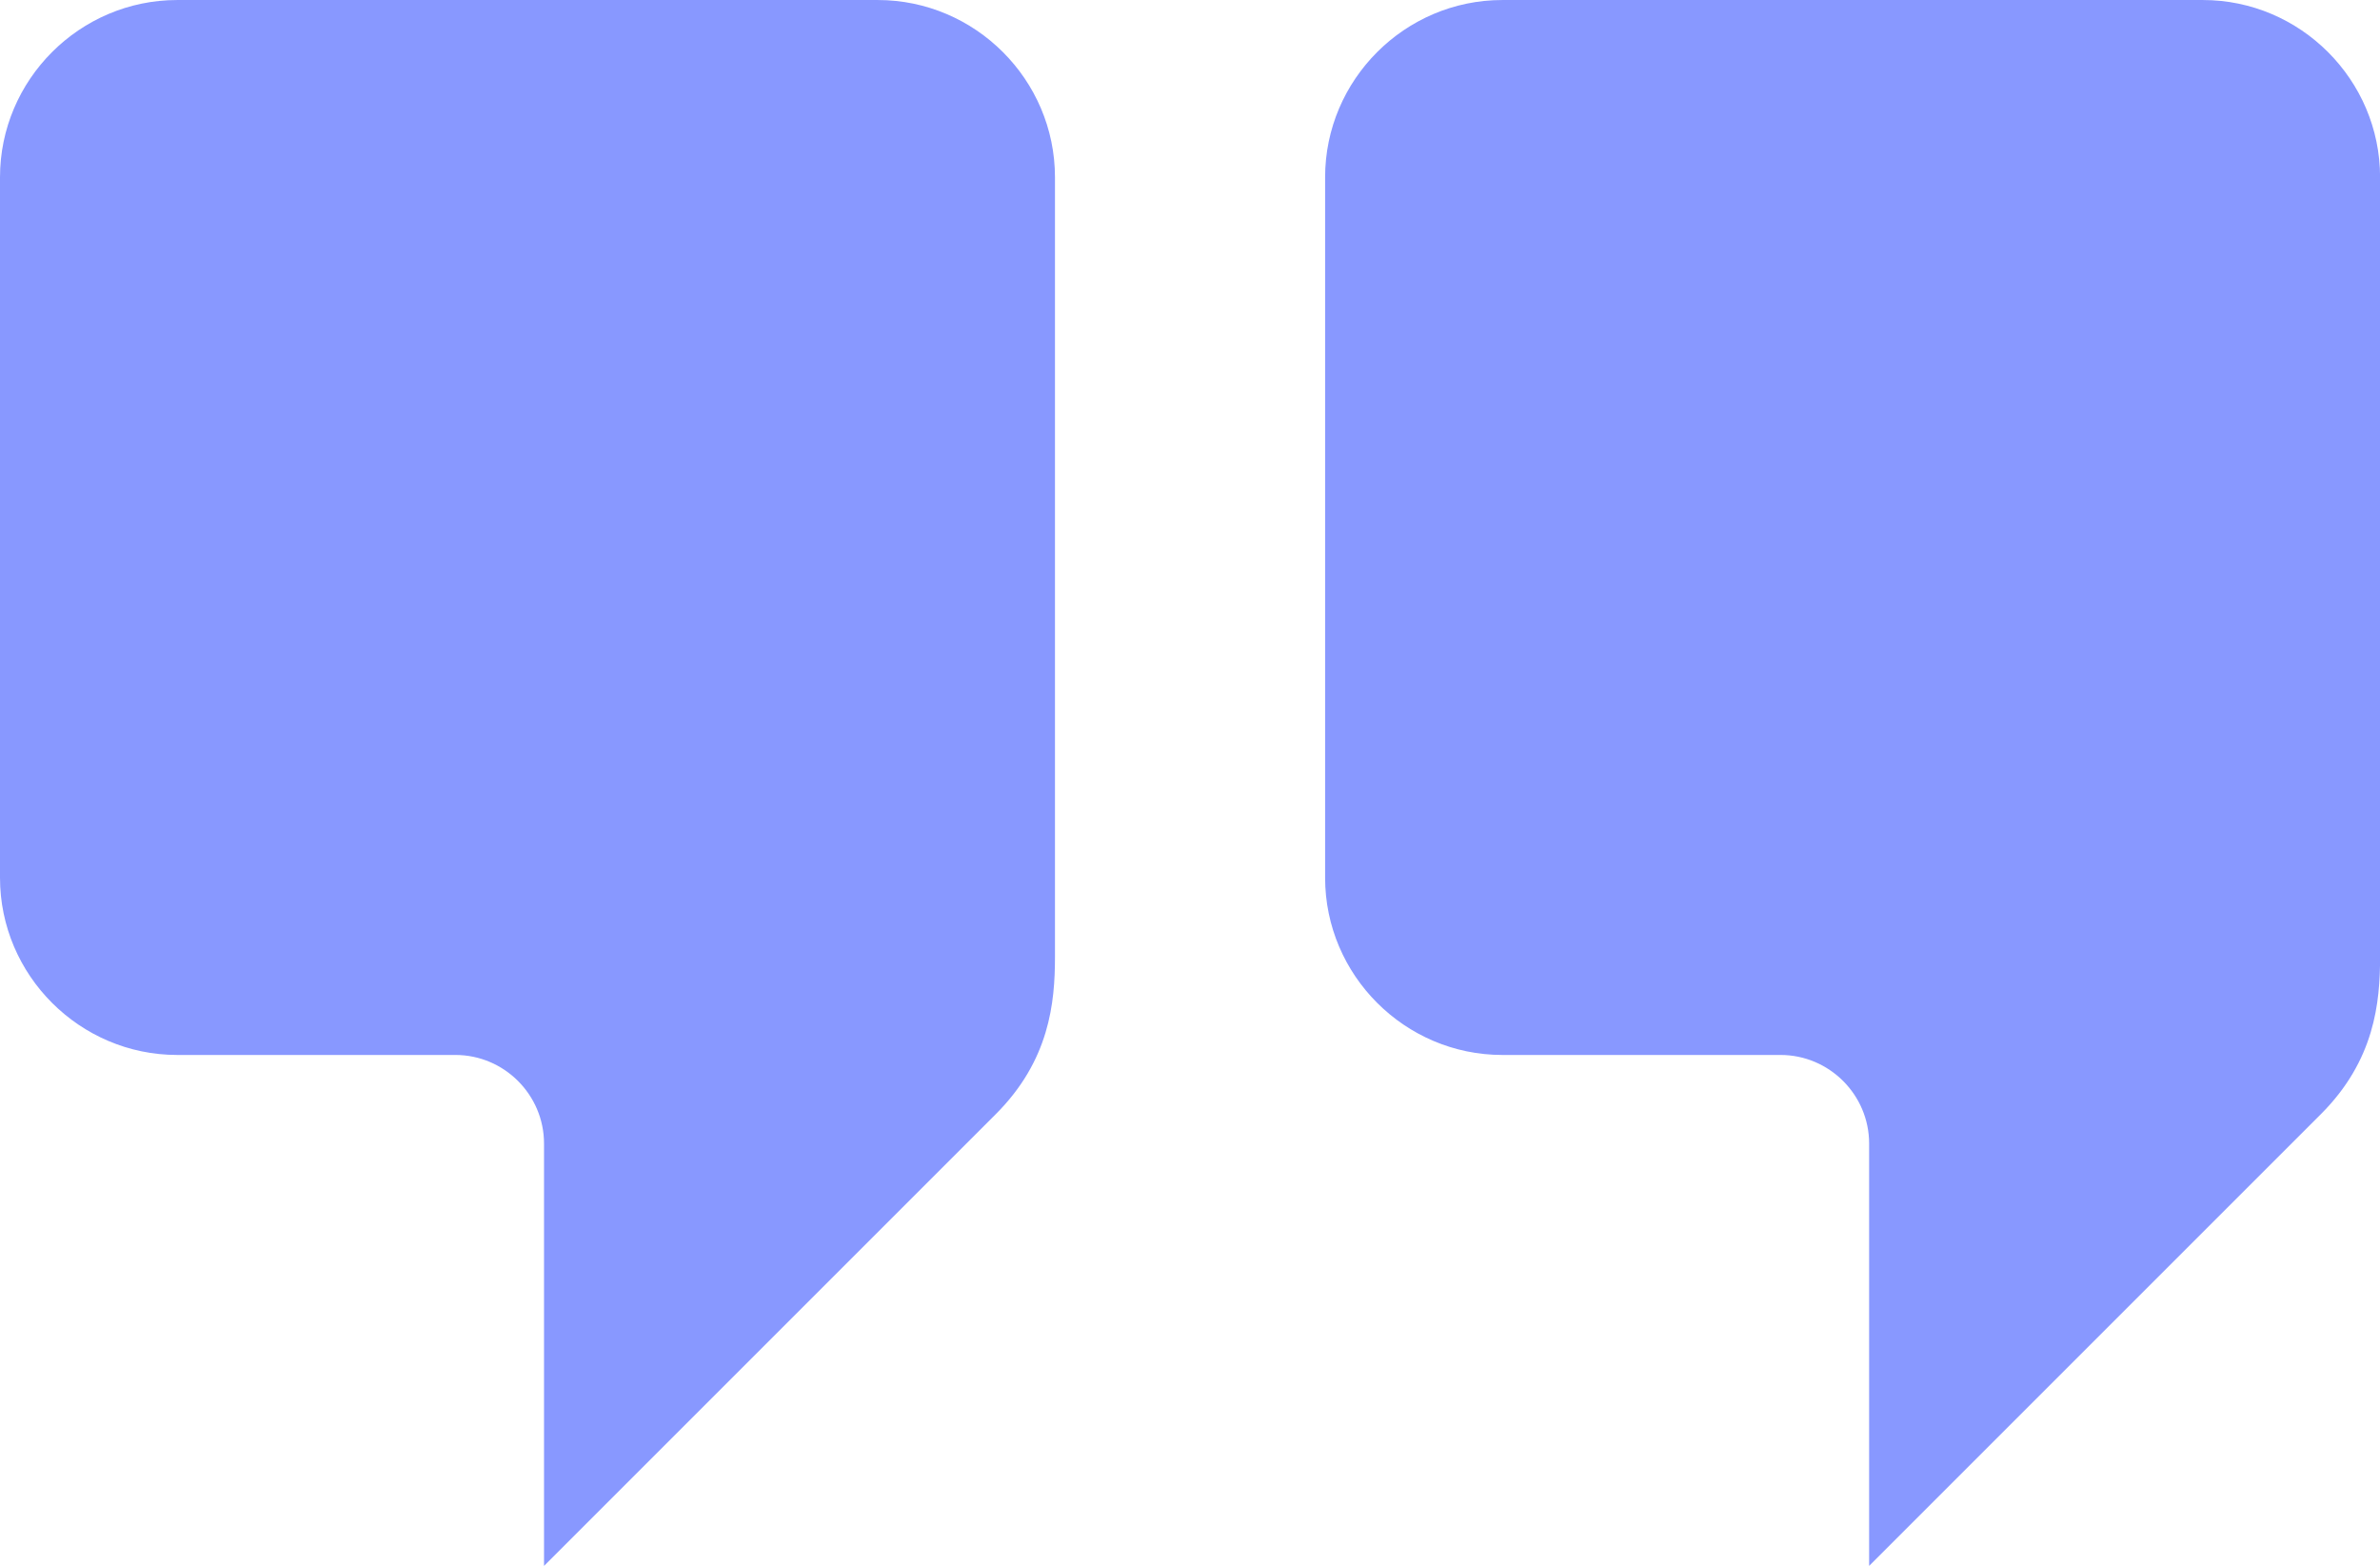 <?xml version="1.0" encoding="UTF-8"?> <!-- Creator: CorelDRAW 2020 (64-Bit) --> <svg xmlns="http://www.w3.org/2000/svg" xmlns:xlink="http://www.w3.org/1999/xlink" xmlns:xodm="http://www.corel.com/coreldraw/odm/2003" xml:space="preserve" width="21.49mm" height="14.139mm" shape-rendering="geometricPrecision" text-rendering="geometricPrecision" image-rendering="optimizeQuality" fill-rule="evenodd" clip-rule="evenodd" viewBox="0 0 298.67 196.5"> <g id="Слой_x0020_1">  <g id="_1907993991776"> <path fill="#8898FF" d="M22.24 0l87.91 0c12.23,0 22.24,10.01 22.24,22.24 0,32.62 0,65.23 0,97.85 0,5.74 -0.68,12.98 -7.43,19.73l-56.69 56.69 0 -28.49 0 -24.51c0,-6.12 -5,-11.12 -11.12,-11.12l-24.72 0 -10.19 0c-12.23,0 -22.24,-10.01 -22.24,-22.24l0 -87.91c0,-12.23 10.01,-22.24 22.24,-22.24z"></path> <path fill="#8898FF" d="M188.53 0l87.91 0c12.23,0 22.24,10.01 22.24,22.24 0,32.62 0,65.23 0,97.85 0,5.74 -0.68,12.98 -7.43,19.73l-56.69 56.69 0 -28.49 0 -24.51c0,-6.12 -5,-11.12 -11.12,-11.12l-24.72 0 -10.19 0c-12.23,0 -22.24,-10.01 -22.24,-22.24l0 -87.91c0,-12.23 10.01,-22.24 22.24,-22.24z"></path> </g> </g> </svg> 
